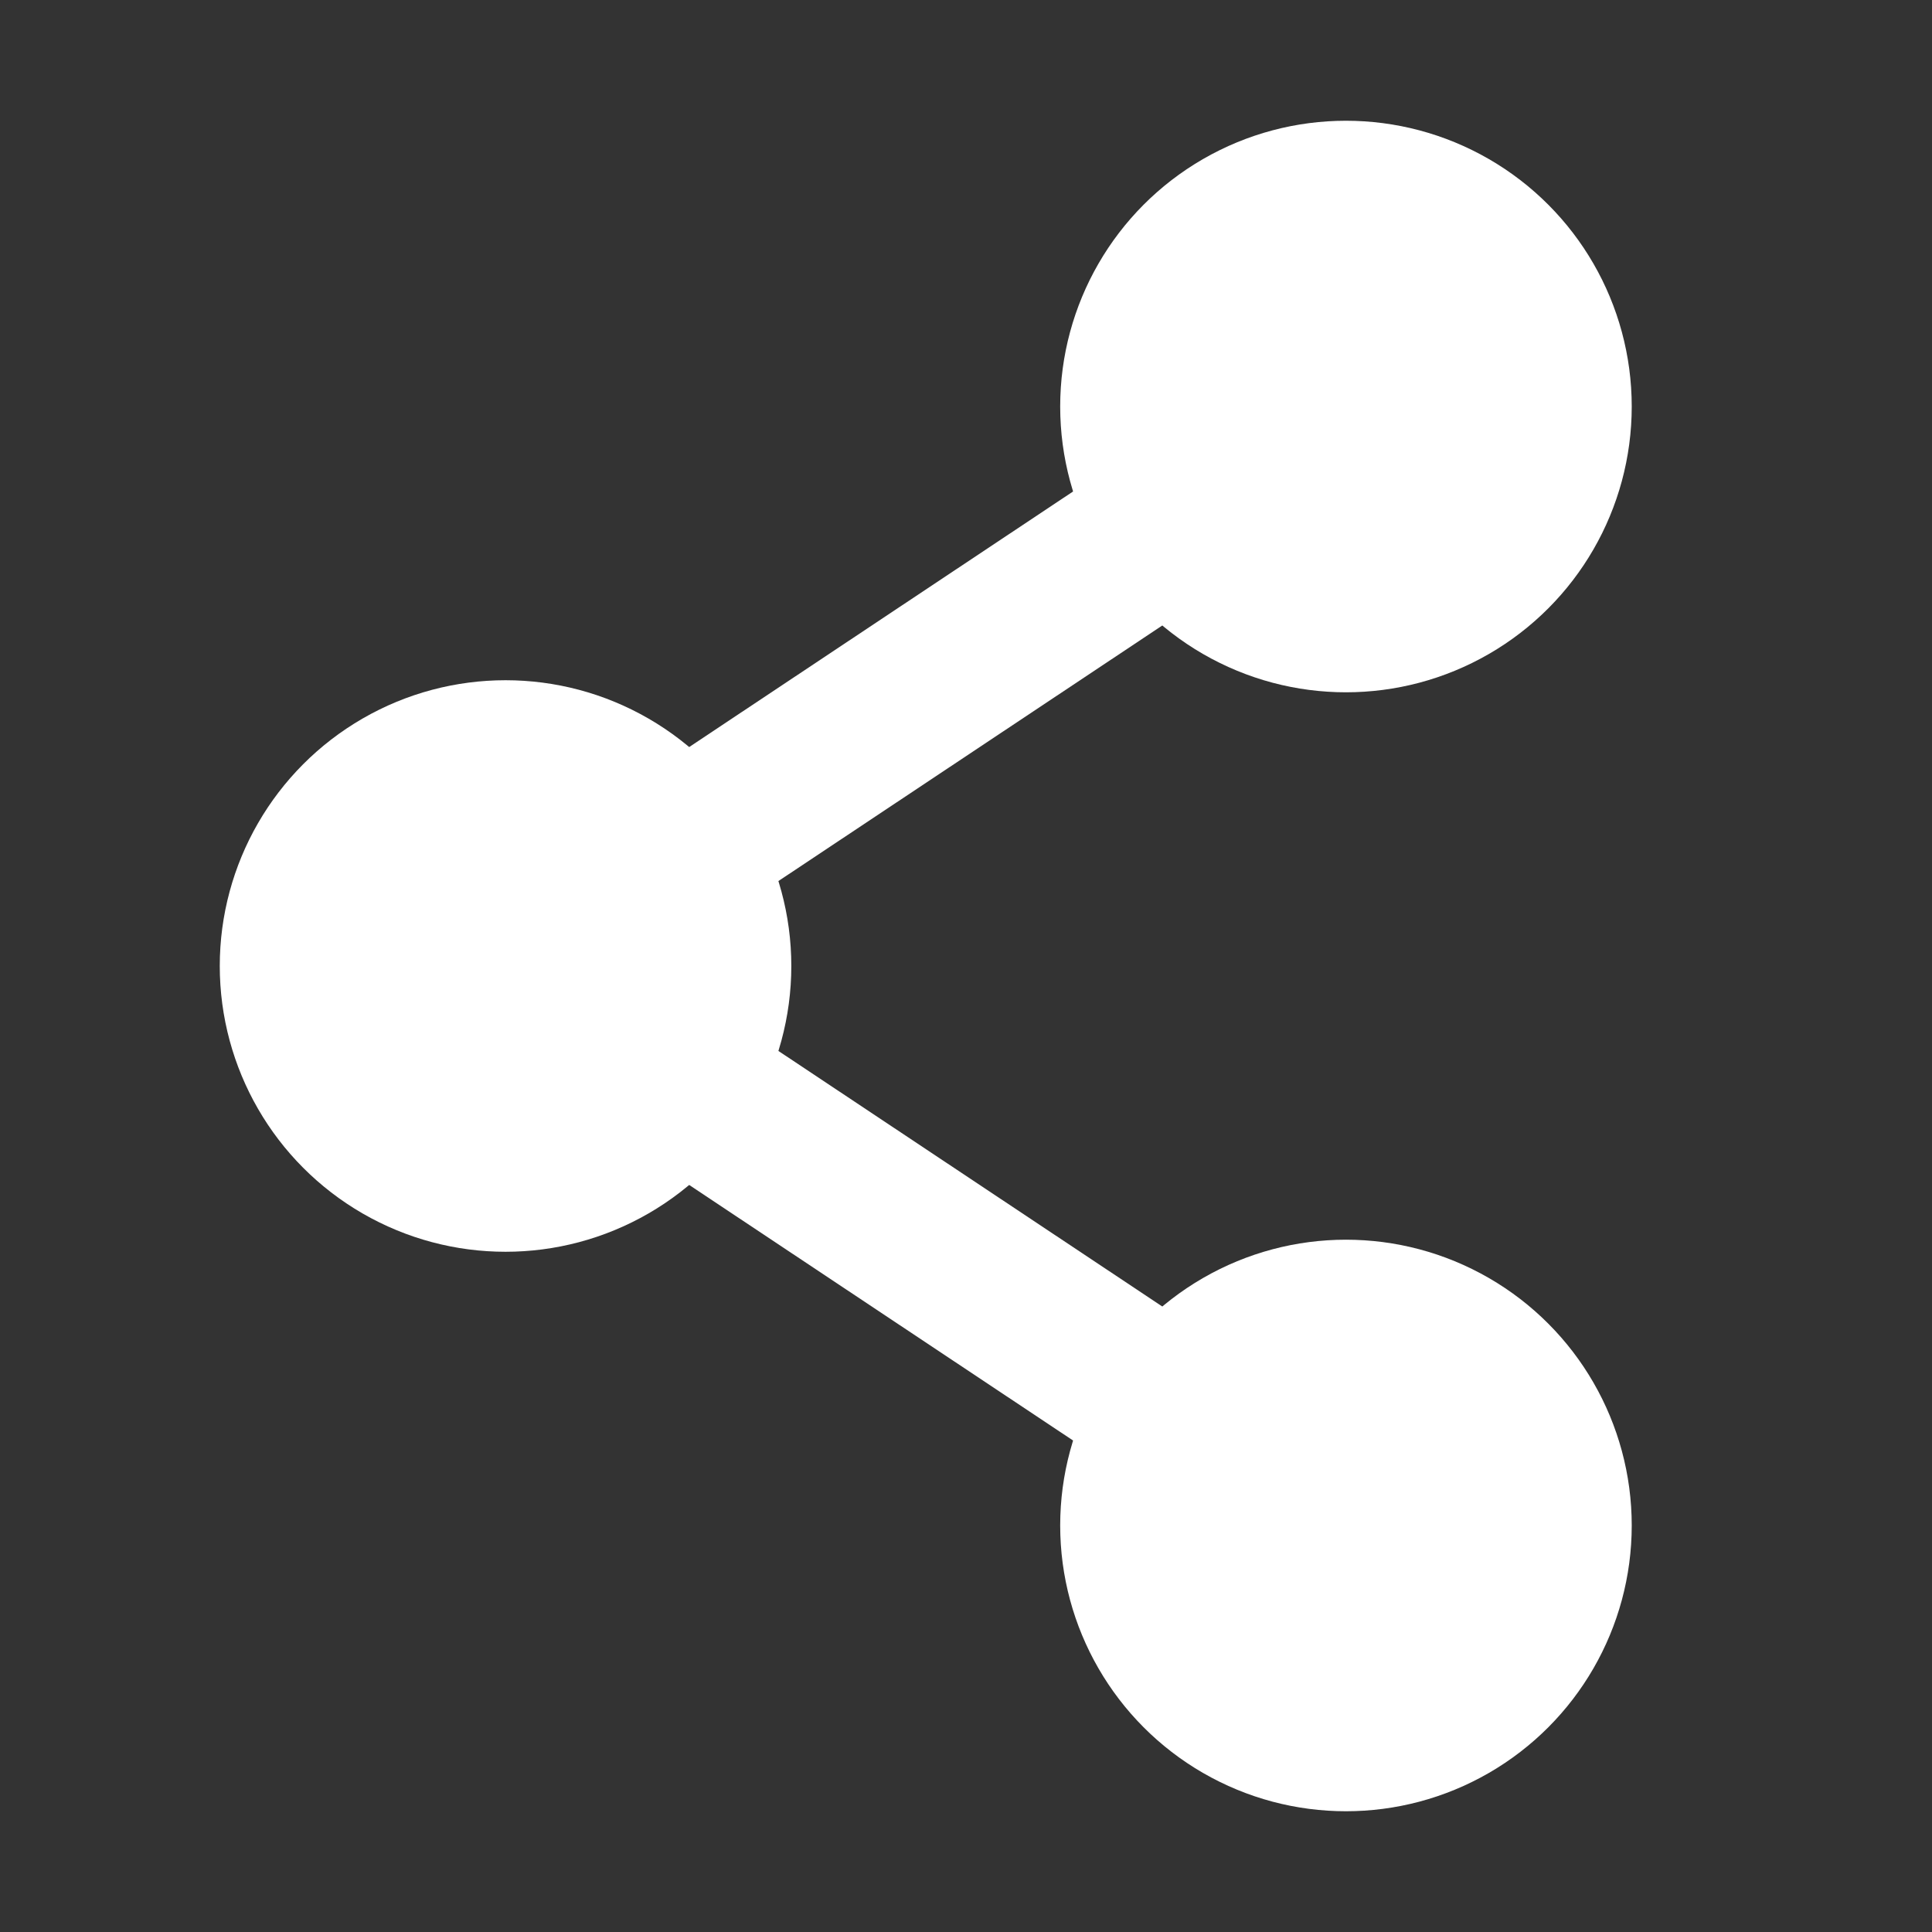 <?xml version="1.0" encoding="UTF-8"?>
<svg id="Capa_1" data-name="Capa 1" xmlns="http://www.w3.org/2000/svg" viewBox="0 0 24 24">
  <rect x="0" y="0" width="24" height="24" fill="#333333" stroke="none"/>
  <defs>
    <style>
      .cls-1 {
        fill: #fff;
      }

      .cls-2 {
        fill: none;
        stroke: #fff;
        stroke-miterlimit: 10;
        stroke-width: 2px;
      }
    </style>
  </defs>
  <circle class="cls-1" cx="16.72" cy="5.05" r="3.55"/>
  <circle class="cls-1" cx="16.72" cy="18.95" r="3.55"/>
  <circle class="cls-1" cx="6.28" cy="12" r="3.55"/>
  <line class="cls-2" x1="16.72" y1="5.05" x2="6.28" y2="12"/>
  <line class="cls-2" x1="16.72" y1="18.95" x2="6.28" y2="12"/>
</svg>